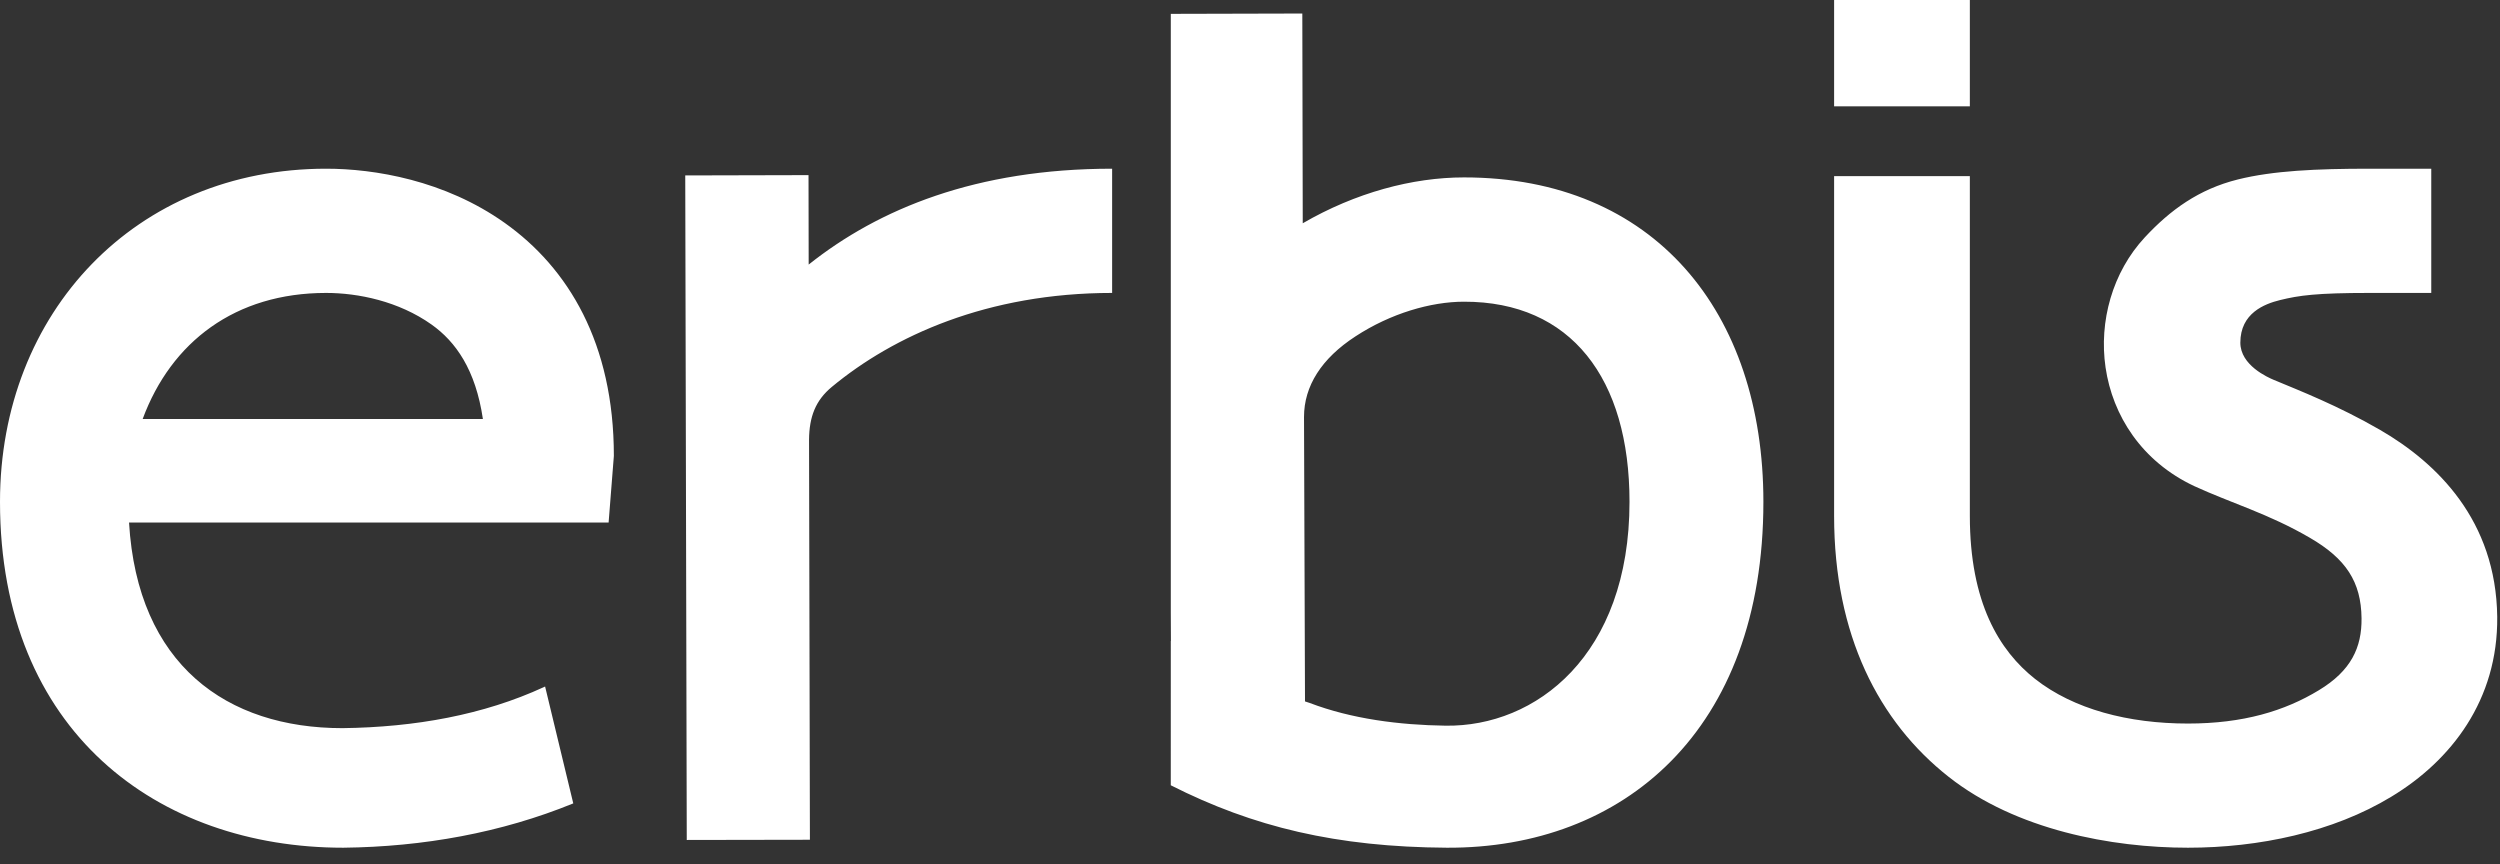 <?xml version="1.0" encoding="UTF-8"?> <svg xmlns="http://www.w3.org/2000/svg" xmlns:xlink="http://www.w3.org/1999/xlink" width="81px" height="28px" viewBox="0 0 81 28"><rect x="0" y="0" width="81" height="28" fill="#333333" stroke="none"/> <!-- Generator: Sketch 60.1 (88133) - https://sketch.com --> <title>Combined Shape 2</title> <desc>Created with Sketch.</desc> <g id="Home" stroke="none" stroke-width="1" fill="none" fill-rule="evenodd"> <g id="1.1.2b-–-Order-Summary-Copy-7" transform="translate(-148, -3326)" fill="#FFFFFF" fill-rule="nonzero"> <g id="Group-3-Copy-6" transform="translate(76, 3254)"> <g id="Combined-Shape-2" transform="translate(72, 72)"> <path d="M63.823,24.021 L63.823,27.466 L59.425,27.466 L59.425,24.021 L63.823,24.021 Z M46.879,0 C52.58,-0.027 57.134,3.778 57.134,11.207 C57.134,17.354 53.599,21.718 47.433,21.718 C45.765,21.718 43.921,21.225 42.209,20.232 L42.209,20.232 L42.195,27.028 L37.934,27.017 L37.934,7.62 L37.938,6.696 L37.934,6.701 L37.933,2.023 C40.606,0.67 43.303,0.022 46.879,0 Z M22.251,0.251 L26.241,0.258 L26.213,13.213 C26.219,13.969 26.427,14.497 26.953,14.932 C28.944,16.581 31.989,17.975 36.033,17.975 L36.033,17.975 L36.033,22 C31.628,22 28.471,20.7 26.201,18.894 L26.196,21.792 L22.202,21.782 L22.251,0.251 Z M70.89,0 C73.184,0 75.584,0.503 77.475,1.65 C79.421,2.824 80.938,4.786 80.91,7.481 C80.872,10.606 78.962,12.465 77.117,13.536 C75.748,14.327 74.501,14.811 73.668,15.159 C73.481,15.238 72.587,15.629 72.587,16.364 C72.587,17.322 73.372,17.62 73.871,17.743 C74.494,17.896 75.051,17.975 76.778,17.975 L78.773,17.975 L78.773,22 L76.778,22 C75.047,22 73.652,21.936 72.508,21.652 C71.239,21.336 70.315,20.66 69.494,19.778 C68.438,18.642 68.003,17.047 68.22,15.56 C68.447,14.006 69.388,12.515 71.096,11.715 C72.28,11.17 73.507,10.819 74.836,10.044 C76.007,9.365 76.501,8.618 76.514,7.434 C76.524,6.49 76.18,5.736 75.13,5.102 C74.024,4.43 72.678,4.023 70.89,4.023 C68.959,4.023 67.186,4.486 65.938,5.467 C64.775,6.385 63.823,7.945 63.823,10.75 L63.823,10.75 L63.823,21.76 L59.425,21.76 L59.425,10.75 C59.425,6.891 60.87,4.082 63.136,2.297 C65.321,0.573 68.423,0 70.89,0 Z M11.122,0 C13.712,0.029 16.24,0.483 18.574,1.436 L18.574,1.436 L17.661,5.223 L17.615,5.201 C15.67,4.305 13.453,3.903 11.095,3.874 C7.35,3.874 4.453,5.922 4.181,10.535 L4.181,10.535 L19.719,10.535 L19.889,12.695 C19.889,16.345 18.411,18.784 16.353,20.244 C14.404,21.628 12.126,22 10.566,22 C4.403,22 -1.67332814e-12,17.351 -1.67332814e-12,11.207 C-1.67332814e-12,3.757 5.121,0 11.122,0 Z M15.646,13.89 L4.622,13.89 C5.548,16.39 7.622,17.975 10.566,17.975 C11.604,17.975 12.916,17.707 13.981,16.952 C14.765,16.396 15.41,15.489 15.646,13.89 L15.646,13.89 Z M47.017,3.955 L46.835,3.954 C45.341,3.975 43.794,4.172 42.432,4.691 L42.432,4.691 L42.282,4.74 L42.25,13.956 C42.25,14.959 42.817,15.852 43.918,16.568 C45.056,17.312 46.36,17.691 47.433,17.691 C50.903,17.696 52.796,15.201 52.796,11.207 C52.796,6.224 49.753,3.911 46.835,3.954 Z" id="Combined-Shape" transform="translate(40.455, 13.733) scale(1, -1) translate(-40.455, -13.733) "></path> </g> </g> </g> </g> </svg> 